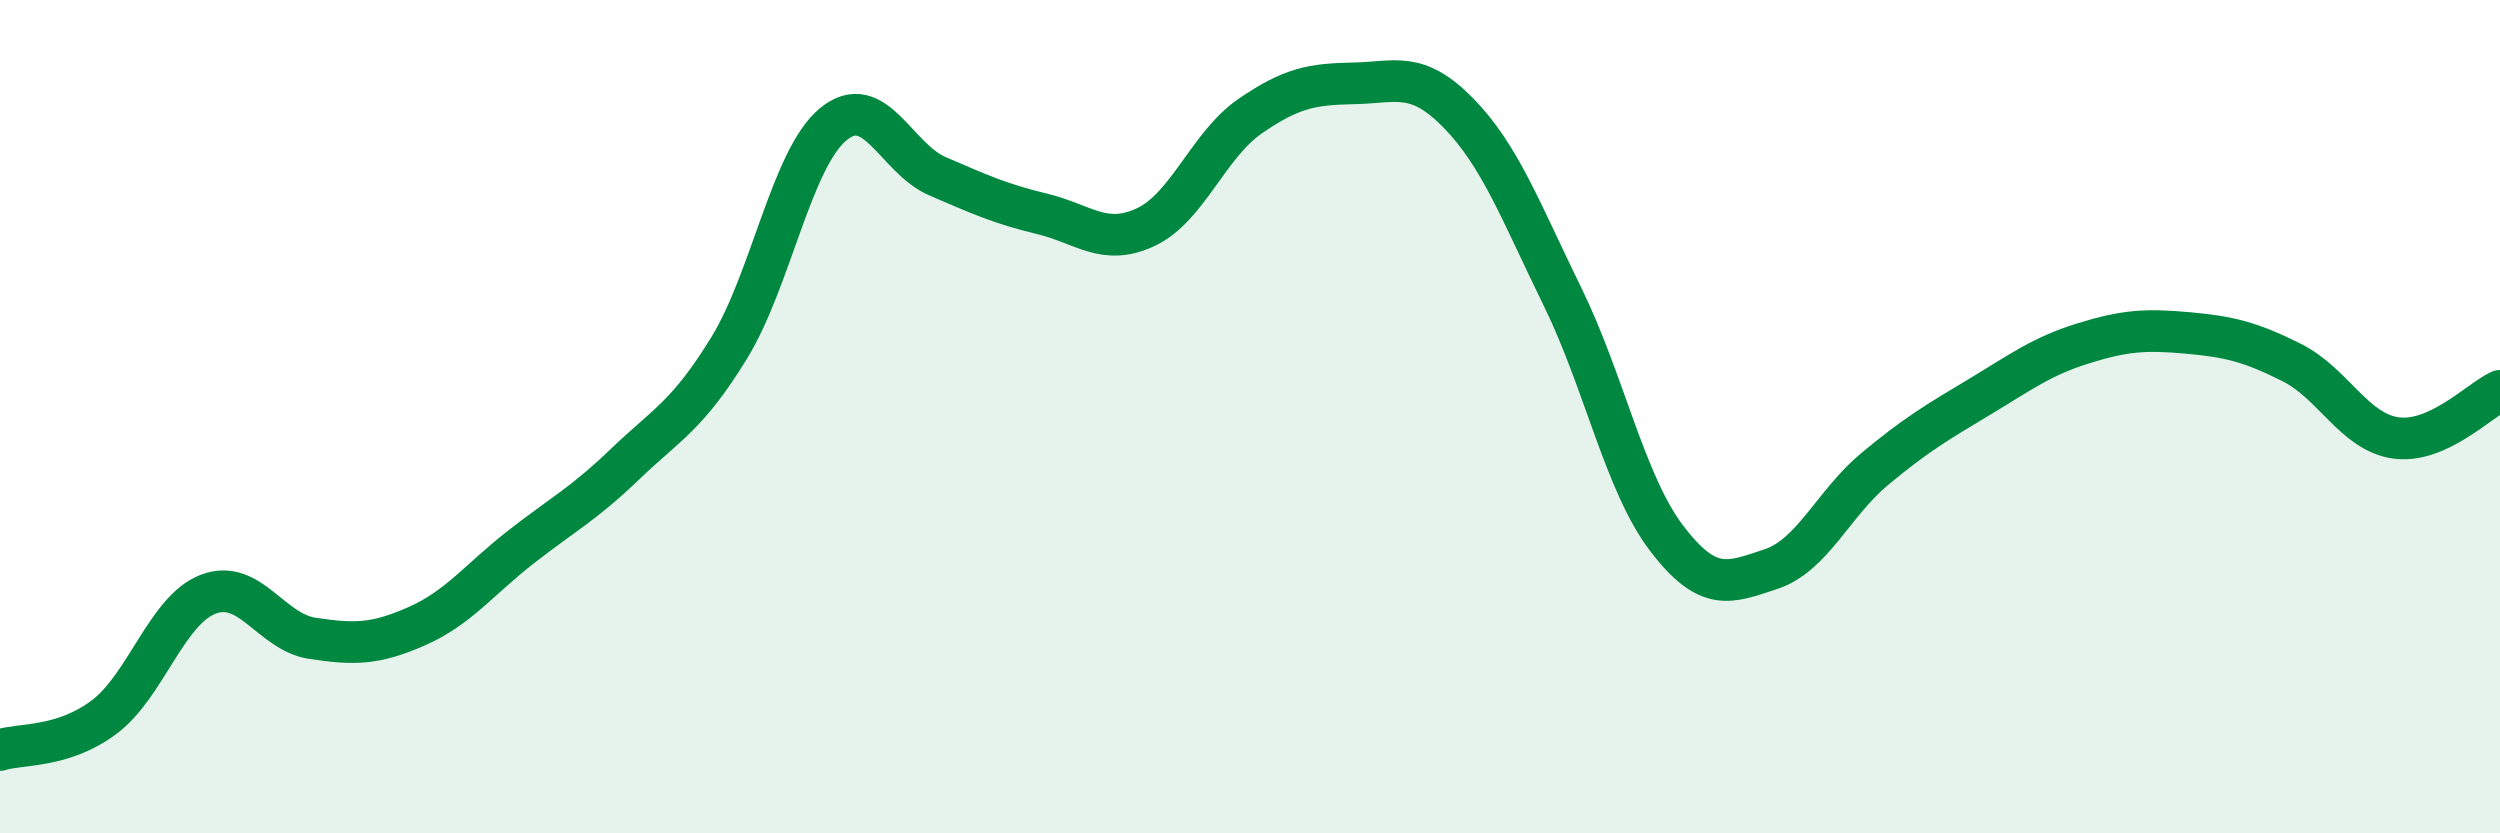 
    <svg width="60" height="20" viewBox="0 0 60 20" xmlns="http://www.w3.org/2000/svg">
      <path
        d="M 0,18 C 0.5,17.84 1.5,17.96 2.5,17.21 C 3.5,16.46 4,14.64 5,14.26 C 6,13.88 6.5,15.17 7.5,15.32 C 8.5,15.47 9,15.47 10,15.03 C 11,14.59 11.5,13.91 12.5,13.13 C 13.5,12.35 14,12.1 15,11.14 C 16,10.18 16.5,9.98 17.5,8.35 C 18.5,6.72 19,3.8 20,2.98 C 21,2.16 21.5,3.8 22.5,4.23 C 23.5,4.66 24,4.89 25,5.13 C 26,5.37 26.5,5.92 27.5,5.45 C 28.5,4.98 29,3.48 30,2.79 C 31,2.1 31.5,2.02 32.5,2 C 33.5,1.98 34,1.69 35,2.71 C 36,3.73 36.5,5.08 37.5,7.12 C 38.5,9.16 39,11.61 40,12.92 C 41,14.23 41.5,13.99 42.5,13.66 C 43.5,13.33 44,12.08 45,11.25 C 46,10.42 46.5,10.13 47.5,9.53 C 48.5,8.93 49,8.55 50,8.24 C 51,7.93 51.5,7.9 52.5,7.99 C 53.5,8.08 54,8.2 55,8.7 C 56,9.2 56.5,10.37 57.5,10.51 C 58.5,10.65 59.5,9.61 60,9.38L60 20L0 20Z"
        fill="#008740"
        opacity="0.1"
        stroke-linecap="round"
        stroke-linejoin="round"
      />
      <path
        d="M 0,18 C 0.5,17.84 1.5,17.96 2.5,17.21 C 3.5,16.46 4,14.64 5,14.26 C 6,13.88 6.5,15.17 7.5,15.32 C 8.5,15.47 9,15.47 10,15.03 C 11,14.59 11.5,13.91 12.5,13.13 C 13.5,12.35 14,12.1 15,11.14 C 16,10.18 16.5,9.98 17.5,8.35 C 18.5,6.72 19,3.8 20,2.98 C 21,2.16 21.5,3.8 22.5,4.23 C 23.5,4.66 24,4.89 25,5.13 C 26,5.37 26.5,5.92 27.5,5.45 C 28.5,4.98 29,3.48 30,2.79 C 31,2.1 31.5,2.02 32.5,2 C 33.5,1.98 34,1.69 35,2.71 C 36,3.73 36.5,5.08 37.5,7.12 C 38.5,9.16 39,11.61 40,12.92 C 41,14.23 41.5,13.99 42.5,13.66 C 43.5,13.33 44,12.08 45,11.25 C 46,10.42 46.5,10.13 47.5,9.53 C 48.5,8.93 49,8.55 50,8.24 C 51,7.93 51.5,7.9 52.5,7.99 C 53.5,8.08 54,8.2 55,8.7 C 56,9.2 56.5,10.37 57.5,10.51 C 58.5,10.65 59.5,9.61 60,9.38"
        stroke="#008740"
        stroke-width="1"
        fill="none"
        stroke-linecap="round"
        stroke-linejoin="round"
      />
    </svg>
  